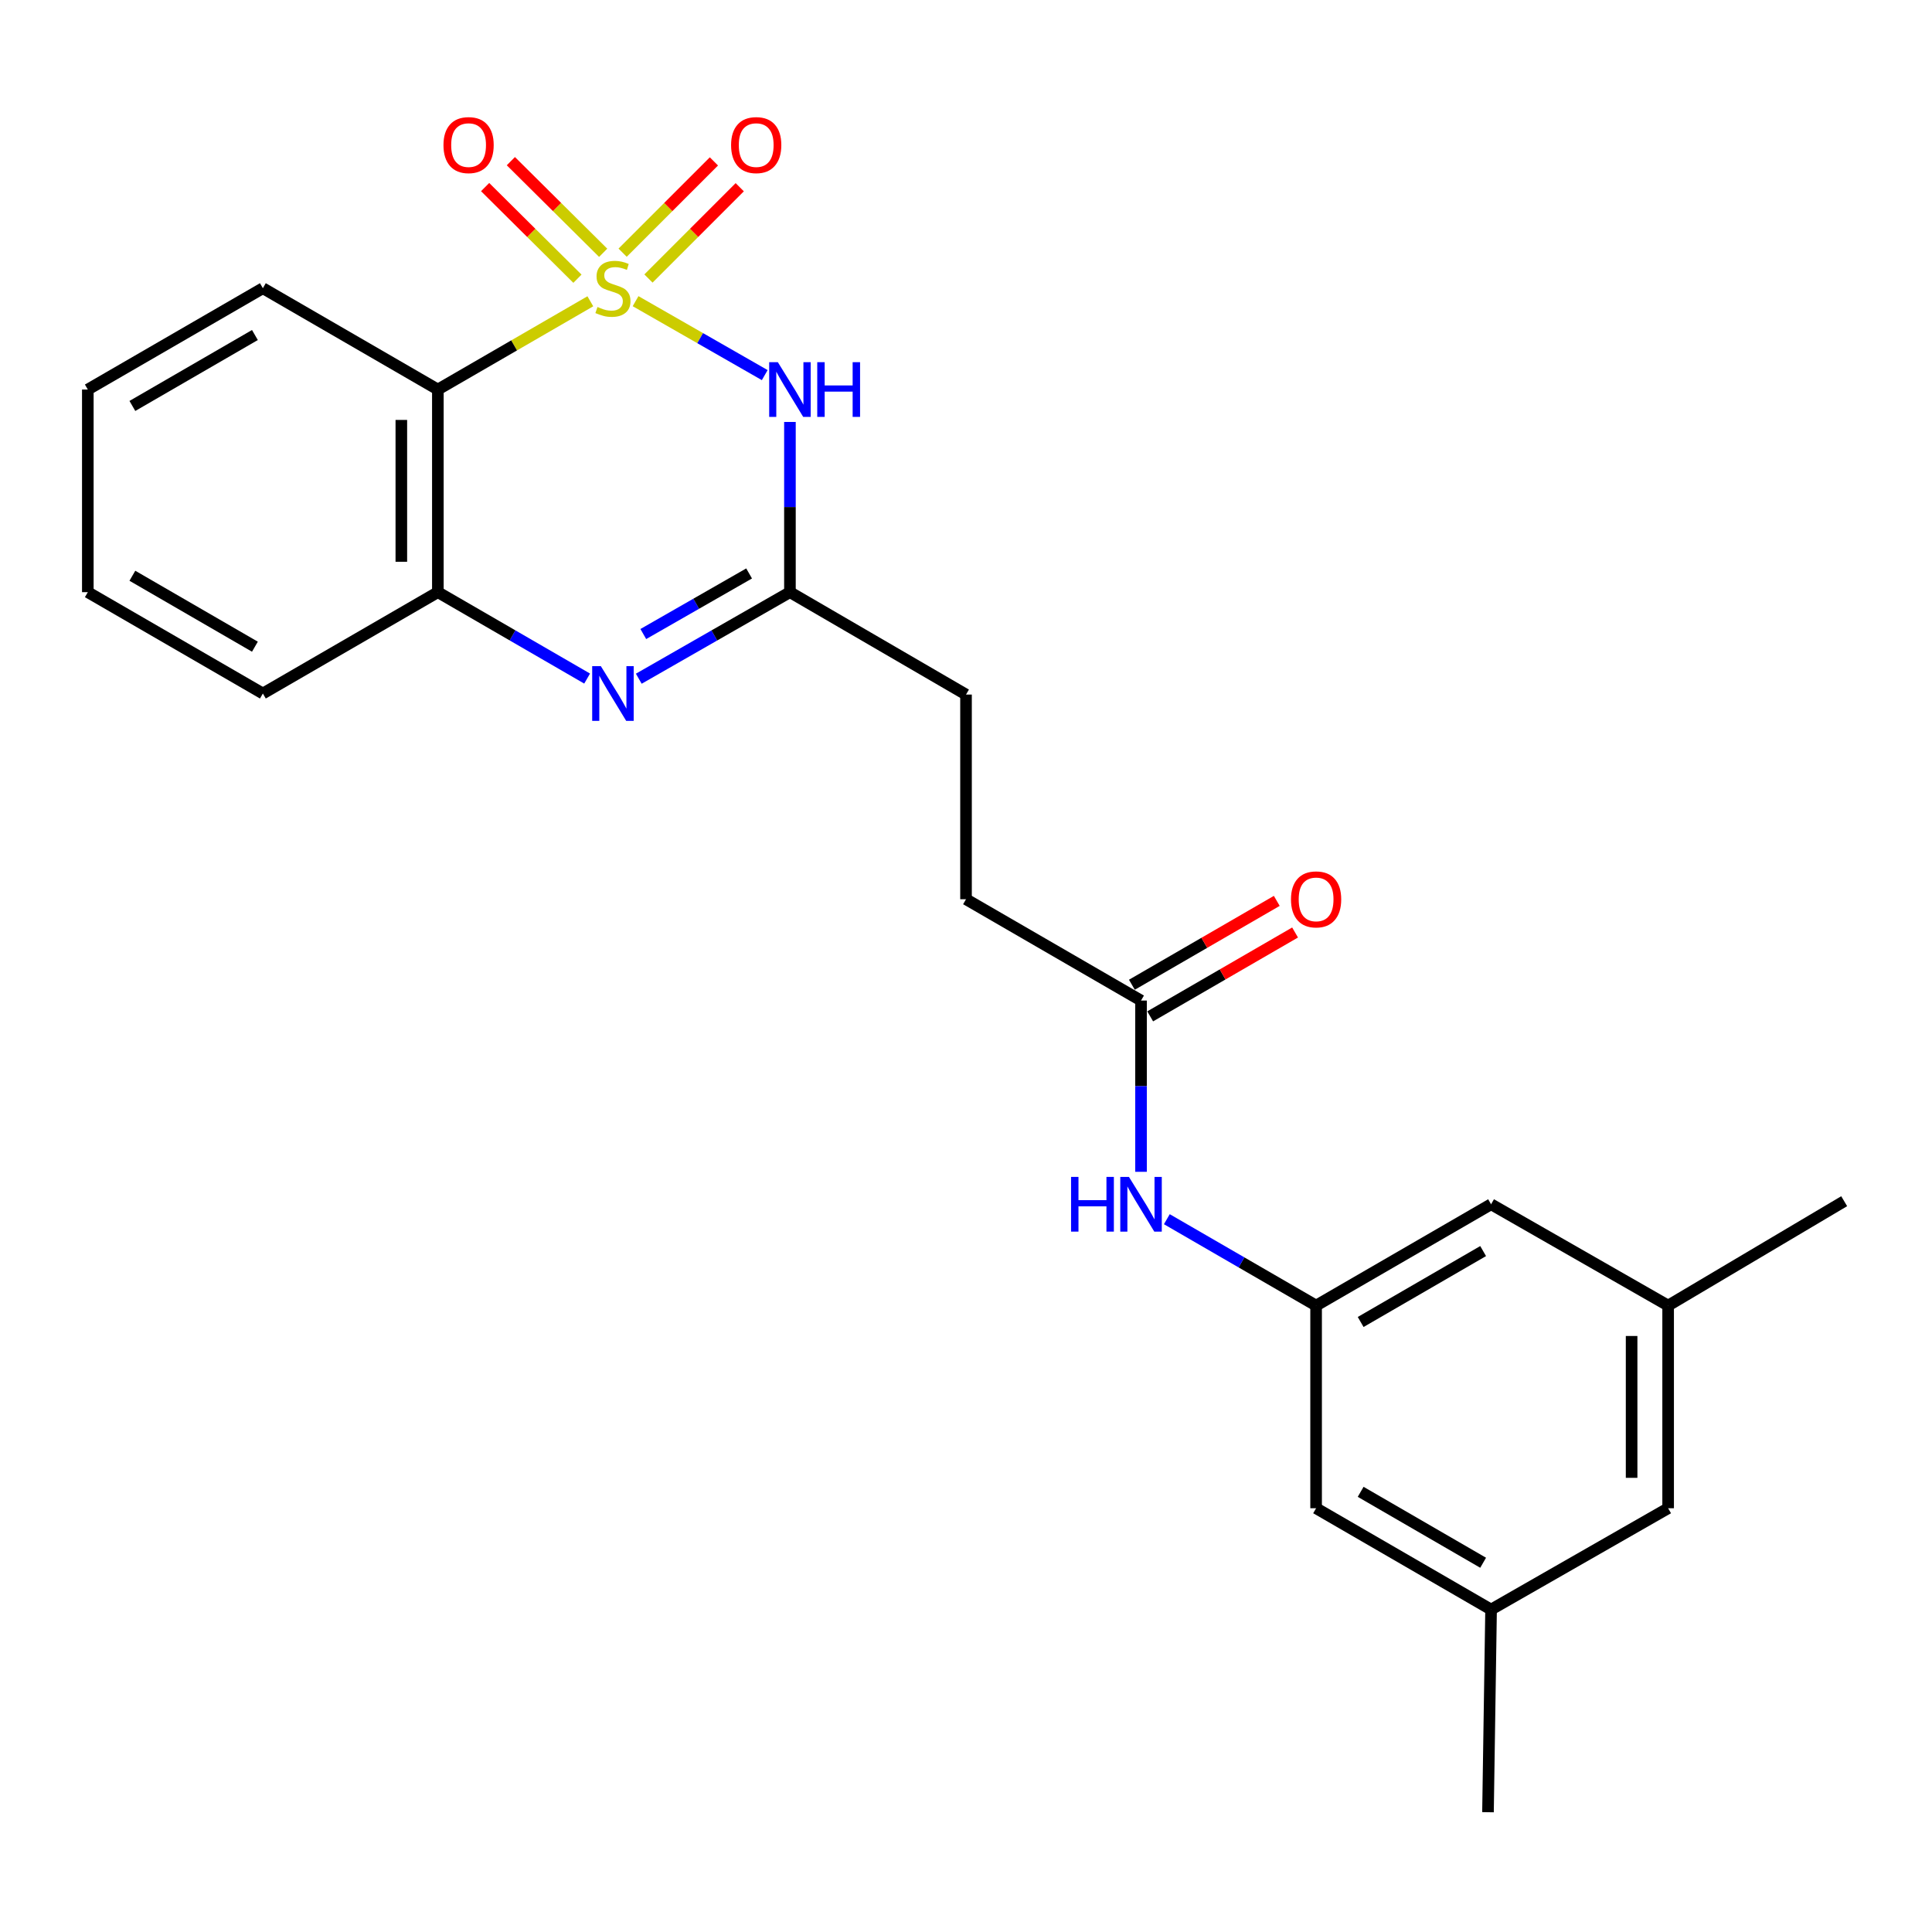 <?xml version='1.0' encoding='iso-8859-1'?>
<svg version='1.1' baseProfile='full'
              xmlns='http://www.w3.org/2000/svg'
                      xmlns:rdkit='http://www.rdkit.org/xml'
                      xmlns:xlink='http://www.w3.org/1999/xlink'
                  xml:space='preserve'
width='1000px' height='1000px' viewBox='0 0 1000 1000'>
<!-- END OF HEADER -->
<rect style='opacity:1.0;fill:#FFFFFF;stroke:none' width='1000' height='1000' x='0' y='0'> </rect>
<path class='bond-0' d='M 328.972,155.886 L 362.4,175.022' style='fill:none;fill-rule:evenodd;stroke:#CCCC00;stroke-width:6px;stroke-linecap:butt;stroke-linejoin:miter;stroke-opacity:1' />
<path class='bond-0' d='M 362.4,175.022 L 395.827,194.157' style='fill:none;fill-rule:evenodd;stroke:#0000FF;stroke-width:6px;stroke-linecap:butt;stroke-linejoin:miter;stroke-opacity:1' />
<path class='bond-1' d='M 305.556,155.947 L 266.096,178.785' style='fill:none;fill-rule:evenodd;stroke:#CCCC00;stroke-width:6px;stroke-linecap:butt;stroke-linejoin:miter;stroke-opacity:1' />
<path class='bond-1' d='M 266.096,178.785 L 226.636,201.623' style='fill:none;fill-rule:evenodd;stroke:#000000;stroke-width:6px;stroke-linecap:butt;stroke-linejoin:miter;stroke-opacity:1' />
<path class='bond-5' d='M 335.64,144.16 L 359.264,120.536' style='fill:none;fill-rule:evenodd;stroke:#CCCC00;stroke-width:6px;stroke-linecap:butt;stroke-linejoin:miter;stroke-opacity:1' />
<path class='bond-5' d='M 359.264,120.536 L 382.887,96.912' style='fill:none;fill-rule:evenodd;stroke:#FF0000;stroke-width:6px;stroke-linecap:butt;stroke-linejoin:miter;stroke-opacity:1' />
<path class='bond-5' d='M 322.271,130.791 L 345.894,107.167' style='fill:none;fill-rule:evenodd;stroke:#CCCC00;stroke-width:6px;stroke-linecap:butt;stroke-linejoin:miter;stroke-opacity:1' />
<path class='bond-5' d='M 345.894,107.167 L 369.518,83.543' style='fill:none;fill-rule:evenodd;stroke:#FF0000;stroke-width:6px;stroke-linecap:butt;stroke-linejoin:miter;stroke-opacity:1' />
<path class='bond-6' d='M 312.201,130.843 L 288.31,107.13' style='fill:none;fill-rule:evenodd;stroke:#CCCC00;stroke-width:6px;stroke-linecap:butt;stroke-linejoin:miter;stroke-opacity:1' />
<path class='bond-6' d='M 288.31,107.13 L 264.418,83.416' style='fill:none;fill-rule:evenodd;stroke:#FF0000;stroke-width:6px;stroke-linecap:butt;stroke-linejoin:miter;stroke-opacity:1' />
<path class='bond-6' d='M 298.882,144.262 L 274.99,120.549' style='fill:none;fill-rule:evenodd;stroke:#CCCC00;stroke-width:6px;stroke-linecap:butt;stroke-linejoin:miter;stroke-opacity:1' />
<path class='bond-6' d='M 274.99,120.549 L 251.099,96.835' style='fill:none;fill-rule:evenodd;stroke:#FF0000;stroke-width:6px;stroke-linecap:butt;stroke-linejoin:miter;stroke-opacity:1' />
<path class='bond-3' d='M 408.868,218.405 L 408.868,262.455' style='fill:none;fill-rule:evenodd;stroke:#0000FF;stroke-width:6px;stroke-linecap:butt;stroke-linejoin:miter;stroke-opacity:1' />
<path class='bond-3' d='M 408.868,262.455 L 408.868,306.504' style='fill:none;fill-rule:evenodd;stroke:#000000;stroke-width:6px;stroke-linecap:butt;stroke-linejoin:miter;stroke-opacity:1' />
<path class='bond-4' d='M 226.636,201.623 L 226.636,306.504' style='fill:none;fill-rule:evenodd;stroke:#000000;stroke-width:6px;stroke-linecap:butt;stroke-linejoin:miter;stroke-opacity:1' />
<path class='bond-4' d='M 207.729,217.355 L 207.729,290.772' style='fill:none;fill-rule:evenodd;stroke:#000000;stroke-width:6px;stroke-linecap:butt;stroke-linejoin:miter;stroke-opacity:1' />
<path class='bond-18' d='M 226.636,201.623 L 136.061,149.177' style='fill:none;fill-rule:evenodd;stroke:#000000;stroke-width:6px;stroke-linecap:butt;stroke-linejoin:miter;stroke-opacity:1' />
<path class='bond-2' d='M 303.896,351.228 L 265.266,328.866' style='fill:none;fill-rule:evenodd;stroke:#0000FF;stroke-width:6px;stroke-linecap:butt;stroke-linejoin:miter;stroke-opacity:1' />
<path class='bond-2' d='M 265.266,328.866 L 226.636,306.504' style='fill:none;fill-rule:evenodd;stroke:#000000;stroke-width:6px;stroke-linecap:butt;stroke-linejoin:miter;stroke-opacity:1' />
<path class='bond-24' d='M 330.633,351.3 L 369.75,328.902' style='fill:none;fill-rule:evenodd;stroke:#0000FF;stroke-width:6px;stroke-linecap:butt;stroke-linejoin:miter;stroke-opacity:1' />
<path class='bond-24' d='M 369.75,328.902 L 408.868,306.504' style='fill:none;fill-rule:evenodd;stroke:#000000;stroke-width:6px;stroke-linecap:butt;stroke-linejoin:miter;stroke-opacity:1' />
<path class='bond-24' d='M 332.973,328.173 L 360.356,312.495' style='fill:none;fill-rule:evenodd;stroke:#0000FF;stroke-width:6px;stroke-linecap:butt;stroke-linejoin:miter;stroke-opacity:1' />
<path class='bond-24' d='M 360.356,312.495 L 387.738,296.816' style='fill:none;fill-rule:evenodd;stroke:#000000;stroke-width:6px;stroke-linecap:butt;stroke-linejoin:miter;stroke-opacity:1' />
<path class='bond-15' d='M 408.868,306.504 L 500.011,359.507' style='fill:none;fill-rule:evenodd;stroke:#000000;stroke-width:6px;stroke-linecap:butt;stroke-linejoin:miter;stroke-opacity:1' />
<path class='bond-19' d='M 226.636,306.504 L 136.061,358.961' style='fill:none;fill-rule:evenodd;stroke:#000000;stroke-width:6px;stroke-linecap:butt;stroke-linejoin:miter;stroke-opacity:1' />
<path class='bond-7' d='M 681.213,675.769 L 642.583,653.411' style='fill:none;fill-rule:evenodd;stroke:#000000;stroke-width:6px;stroke-linecap:butt;stroke-linejoin:miter;stroke-opacity:1' />
<path class='bond-7' d='M 642.583,653.411 L 603.954,631.054' style='fill:none;fill-rule:evenodd;stroke:#0000FF;stroke-width:6px;stroke-linecap:butt;stroke-linejoin:miter;stroke-opacity:1' />
<path class='bond-13' d='M 681.213,675.769 L 681.213,780.661' style='fill:none;fill-rule:evenodd;stroke:#000000;stroke-width:6px;stroke-linecap:butt;stroke-linejoin:miter;stroke-opacity:1' />
<path class='bond-14' d='M 681.213,675.769 L 771.778,623.323' style='fill:none;fill-rule:evenodd;stroke:#000000;stroke-width:6px;stroke-linecap:butt;stroke-linejoin:miter;stroke-opacity:1' />
<path class='bond-14' d='M 704.273,684.263 L 767.668,647.551' style='fill:none;fill-rule:evenodd;stroke:#000000;stroke-width:6px;stroke-linecap:butt;stroke-linejoin:miter;stroke-opacity:1' />
<path class='bond-8' d='M 590.596,517.885 L 500.011,465.439' style='fill:none;fill-rule:evenodd;stroke:#000000;stroke-width:6px;stroke-linecap:butt;stroke-linejoin:miter;stroke-opacity:1' />
<path class='bond-9' d='M 590.596,517.885 L 590.596,562.206' style='fill:none;fill-rule:evenodd;stroke:#000000;stroke-width:6px;stroke-linecap:butt;stroke-linejoin:miter;stroke-opacity:1' />
<path class='bond-9' d='M 590.596,562.206 L 590.596,606.527' style='fill:none;fill-rule:evenodd;stroke:#0000FF;stroke-width:6px;stroke-linecap:butt;stroke-linejoin:miter;stroke-opacity:1' />
<path class='bond-10' d='M 595.332,526.067 L 632.831,504.363' style='fill:none;fill-rule:evenodd;stroke:#000000;stroke-width:6px;stroke-linecap:butt;stroke-linejoin:miter;stroke-opacity:1' />
<path class='bond-10' d='M 632.831,504.363 L 670.331,482.66' style='fill:none;fill-rule:evenodd;stroke:#FF0000;stroke-width:6px;stroke-linecap:butt;stroke-linejoin:miter;stroke-opacity:1' />
<path class='bond-10' d='M 585.861,509.703 L 623.36,487.999' style='fill:none;fill-rule:evenodd;stroke:#000000;stroke-width:6px;stroke-linecap:butt;stroke-linejoin:miter;stroke-opacity:1' />
<path class='bond-10' d='M 623.36,487.999 L 660.86,466.296' style='fill:none;fill-rule:evenodd;stroke:#FF0000;stroke-width:6px;stroke-linecap:butt;stroke-linejoin:miter;stroke-opacity:1' />
<path class='bond-11' d='M 771.778,833.107 L 681.213,780.661' style='fill:none;fill-rule:evenodd;stroke:#000000;stroke-width:6px;stroke-linecap:butt;stroke-linejoin:miter;stroke-opacity:1' />
<path class='bond-11' d='M 767.668,808.878 L 704.273,772.166' style='fill:none;fill-rule:evenodd;stroke:#000000;stroke-width:6px;stroke-linecap:butt;stroke-linejoin:miter;stroke-opacity:1' />
<path class='bond-21' d='M 771.778,833.107 L 770.181,937.999' style='fill:none;fill-rule:evenodd;stroke:#000000;stroke-width:6px;stroke-linecap:butt;stroke-linejoin:miter;stroke-opacity:1' />
<path class='bond-26' d='M 771.778,833.107 L 863.424,780.661' style='fill:none;fill-rule:evenodd;stroke:#000000;stroke-width:6px;stroke-linecap:butt;stroke-linejoin:miter;stroke-opacity:1' />
<path class='bond-12' d='M 863.424,675.769 L 771.778,623.323' style='fill:none;fill-rule:evenodd;stroke:#000000;stroke-width:6px;stroke-linecap:butt;stroke-linejoin:miter;stroke-opacity:1' />
<path class='bond-16' d='M 863.424,675.769 L 863.424,780.661' style='fill:none;fill-rule:evenodd;stroke:#000000;stroke-width:6px;stroke-linecap:butt;stroke-linejoin:miter;stroke-opacity:1' />
<path class='bond-16' d='M 844.517,691.503 L 844.517,764.927' style='fill:none;fill-rule:evenodd;stroke:#000000;stroke-width:6px;stroke-linecap:butt;stroke-linejoin:miter;stroke-opacity:1' />
<path class='bond-20' d='M 863.424,675.769 L 954.545,621.737' style='fill:none;fill-rule:evenodd;stroke:#000000;stroke-width:6px;stroke-linecap:butt;stroke-linejoin:miter;stroke-opacity:1' />
<path class='bond-17' d='M 500.011,359.507 L 500.011,465.439' style='fill:none;fill-rule:evenodd;stroke:#000000;stroke-width:6px;stroke-linecap:butt;stroke-linejoin:miter;stroke-opacity:1' />
<path class='bond-22' d='M 136.061,149.177 L 45.455,201.623' style='fill:none;fill-rule:evenodd;stroke:#000000;stroke-width:6px;stroke-linecap:butt;stroke-linejoin:miter;stroke-opacity:1' />
<path class='bond-22' d='M 131.942,173.407 L 68.517,210.12' style='fill:none;fill-rule:evenodd;stroke:#000000;stroke-width:6px;stroke-linecap:butt;stroke-linejoin:miter;stroke-opacity:1' />
<path class='bond-25' d='M 136.061,358.961 L 45.455,306.504' style='fill:none;fill-rule:evenodd;stroke:#000000;stroke-width:6px;stroke-linecap:butt;stroke-linejoin:miter;stroke-opacity:1' />
<path class='bond-25' d='M 131.943,334.73 L 68.519,298.01' style='fill:none;fill-rule:evenodd;stroke:#000000;stroke-width:6px;stroke-linecap:butt;stroke-linejoin:miter;stroke-opacity:1' />
<path class='bond-23' d='M 45.455,201.623 L 45.455,306.504' style='fill:none;fill-rule:evenodd;stroke:#000000;stroke-width:6px;stroke-linecap:butt;stroke-linejoin:miter;stroke-opacity:1' />
<path  class='atom-0' d='M 309.253 158.897
Q 309.573 159.017, 310.893 159.577
Q 312.213 160.137, 313.653 160.497
Q 315.133 160.817, 316.573 160.817
Q 319.253 160.817, 320.813 159.537
Q 322.373 158.217, 322.373 155.937
Q 322.373 154.377, 321.573 153.417
Q 320.813 152.457, 319.613 151.937
Q 318.413 151.417, 316.413 150.817
Q 313.893 150.057, 312.373 149.337
Q 310.893 148.617, 309.813 147.097
Q 308.773 145.577, 308.773 143.017
Q 308.773 139.457, 311.173 137.257
Q 313.613 135.057, 318.413 135.057
Q 321.693 135.057, 325.413 136.617
L 324.493 139.697
Q 321.093 138.297, 318.533 138.297
Q 315.773 138.297, 314.253 139.457
Q 312.733 140.577, 312.773 142.537
Q 312.773 144.057, 313.533 144.977
Q 314.333 145.897, 315.453 146.417
Q 316.613 146.937, 318.533 147.537
Q 321.093 148.337, 322.613 149.137
Q 324.133 149.937, 325.213 151.577
Q 326.333 153.177, 326.333 155.937
Q 326.333 159.857, 323.693 161.977
Q 321.093 164.057, 316.733 164.057
Q 314.213 164.057, 312.293 163.497
Q 310.413 162.977, 308.173 162.057
L 309.253 158.897
' fill='#CCCC00'/>
<path  class='atom-1' d='M 402.608 187.463
L 411.888 202.463
Q 412.808 203.943, 414.288 206.623
Q 415.768 209.303, 415.848 209.463
L 415.848 187.463
L 419.608 187.463
L 419.608 215.783
L 415.728 215.783
L 405.768 199.383
Q 404.608 197.463, 403.368 195.263
Q 402.168 193.063, 401.808 192.383
L 401.808 215.783
L 398.128 215.783
L 398.128 187.463
L 402.608 187.463
' fill='#0000FF'/>
<path  class='atom-1' d='M 423.008 187.463
L 426.848 187.463
L 426.848 199.503
L 441.328 199.503
L 441.328 187.463
L 445.168 187.463
L 445.168 215.783
L 441.328 215.783
L 441.328 202.703
L 426.848 202.703
L 426.848 215.783
L 423.008 215.783
L 423.008 187.463
' fill='#0000FF'/>
<path  class='atom-3' d='M 310.993 344.801
L 320.273 359.801
Q 321.193 361.281, 322.673 363.961
Q 324.153 366.641, 324.233 366.801
L 324.233 344.801
L 327.993 344.801
L 327.993 373.121
L 324.113 373.121
L 314.153 356.721
Q 312.993 354.801, 311.753 352.601
Q 310.553 350.401, 310.193 349.721
L 310.193 373.121
L 306.513 373.121
L 306.513 344.801
L 310.993 344.801
' fill='#0000FF'/>
<path  class='atom-6' d='M 378.411 75.1
Q 378.411 68.3, 381.771 64.5
Q 385.131 60.7, 391.411 60.7
Q 397.691 60.7, 401.051 64.5
Q 404.411 68.3, 404.411 75.1
Q 404.411 81.98, 401.011 85.9
Q 397.611 89.78, 391.411 89.78
Q 385.171 89.78, 381.771 85.9
Q 378.411 82.02, 378.411 75.1
M 391.411 86.58
Q 395.731 86.58, 398.051 83.7
Q 400.411 80.78, 400.411 75.1
Q 400.411 69.54, 398.051 66.74
Q 395.731 63.9, 391.411 63.9
Q 387.091 63.9, 384.731 66.7
Q 382.411 69.5, 382.411 75.1
Q 382.411 80.82, 384.731 83.7
Q 387.091 86.58, 391.411 86.58
' fill='#FF0000'/>
<path  class='atom-7' d='M 229.539 75.1
Q 229.539 68.3, 232.899 64.5
Q 236.259 60.7, 242.539 60.7
Q 248.819 60.7, 252.179 64.5
Q 255.539 68.3, 255.539 75.1
Q 255.539 81.98, 252.139 85.9
Q 248.739 89.78, 242.539 89.78
Q 236.299 89.78, 232.899 85.9
Q 229.539 82.02, 229.539 75.1
M 242.539 86.58
Q 246.859 86.58, 249.179 83.7
Q 251.539 80.78, 251.539 75.1
Q 251.539 69.54, 249.179 66.74
Q 246.859 63.9, 242.539 63.9
Q 238.219 63.9, 235.859 66.7
Q 233.539 69.5, 233.539 75.1
Q 233.539 80.82, 235.859 83.7
Q 238.219 86.58, 242.539 86.58
' fill='#FF0000'/>
<path  class='atom-10' d='M 554.376 609.163
L 558.216 609.163
L 558.216 621.203
L 572.696 621.203
L 572.696 609.163
L 576.536 609.163
L 576.536 637.483
L 572.696 637.483
L 572.696 624.403
L 558.216 624.403
L 558.216 637.483
L 554.376 637.483
L 554.376 609.163
' fill='#0000FF'/>
<path  class='atom-10' d='M 584.336 609.163
L 593.616 624.163
Q 594.536 625.643, 596.016 628.323
Q 597.496 631.003, 597.576 631.163
L 597.576 609.163
L 601.336 609.163
L 601.336 637.483
L 597.456 637.483
L 587.496 621.083
Q 586.336 619.163, 585.096 616.963
Q 583.896 614.763, 583.536 614.083
L 583.536 637.483
L 579.856 637.483
L 579.856 609.163
L 584.336 609.163
' fill='#0000FF'/>
<path  class='atom-11' d='M 668.213 465.519
Q 668.213 458.719, 671.573 454.919
Q 674.933 451.119, 681.213 451.119
Q 687.493 451.119, 690.853 454.919
Q 694.213 458.719, 694.213 465.519
Q 694.213 472.399, 690.813 476.319
Q 687.413 480.199, 681.213 480.199
Q 674.973 480.199, 671.573 476.319
Q 668.213 472.439, 668.213 465.519
M 681.213 476.999
Q 685.533 476.999, 687.853 474.119
Q 690.213 471.199, 690.213 465.519
Q 690.213 459.959, 687.853 457.159
Q 685.533 454.319, 681.213 454.319
Q 676.893 454.319, 674.533 457.119
Q 672.213 459.919, 672.213 465.519
Q 672.213 471.239, 674.533 474.119
Q 676.893 476.999, 681.213 476.999
' fill='#FF0000'/>
</svg>
